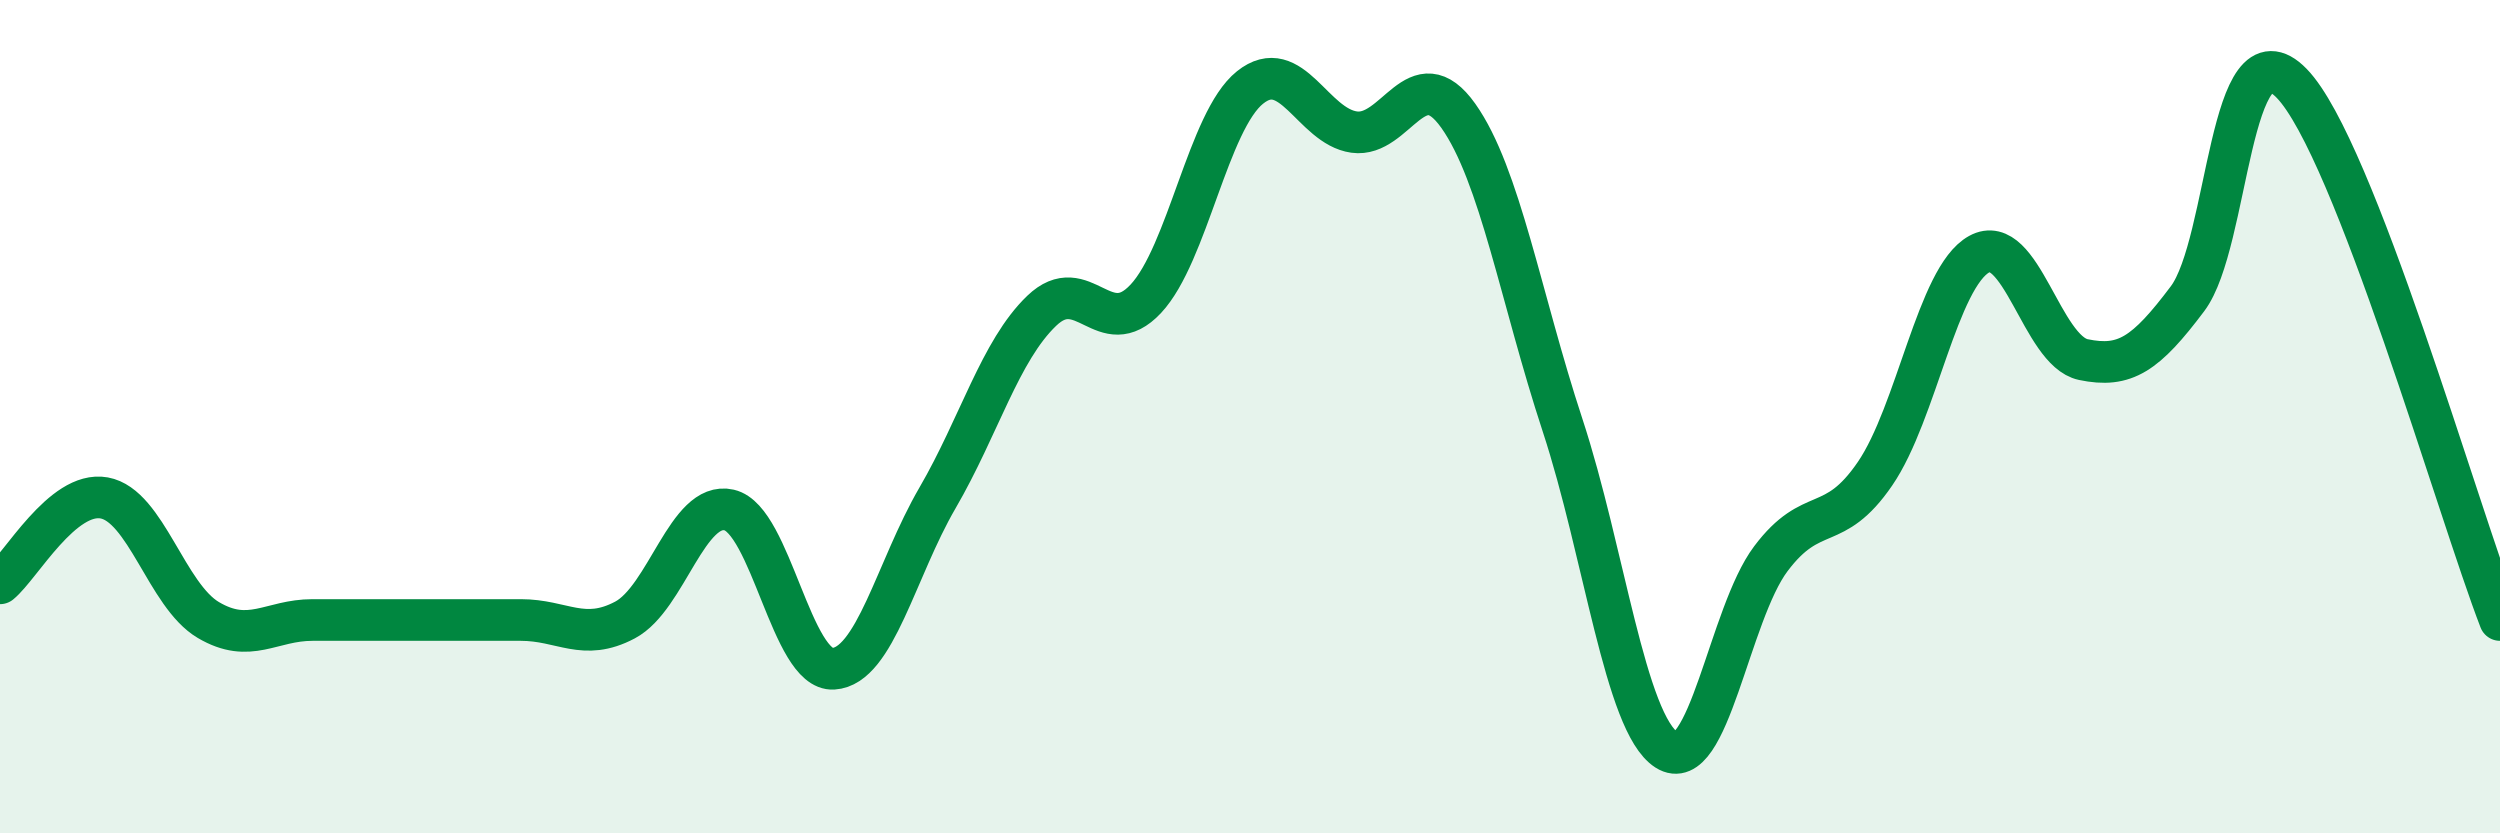 
    <svg width="60" height="20" viewBox="0 0 60 20" xmlns="http://www.w3.org/2000/svg">
      <path
        d="M 0,14 C 0.5,13.59 1.5,11.77 2.5,11.95 C 3.5,12.13 4,14.29 5,14.88 C 6,15.47 6.5,14.88 7.5,14.88 C 8.5,14.88 9,14.88 10,14.88 C 11,14.88 11.5,14.88 12.5,14.88 C 13.5,14.88 14,15.41 15,14.88 C 16,14.35 16.5,12.01 17.5,12.24 C 18.5,12.47 19,16.11 20,16.05 C 21,15.99 21.5,13.67 22.5,11.95 C 23.5,10.23 24,8.42 25,7.46 C 26,6.5 26.5,8.24 27.5,7.17 C 28.5,6.1 29,2.9 30,2.1 C 31,1.3 31.5,3.03 32.5,3.17 C 33.5,3.31 34,1.37 35,2.78 C 36,4.19 36.5,7.16 37.5,10.2 C 38.5,13.24 39,17.36 40,18 C 41,18.64 41.5,14.74 42.5,13.41 C 43.5,12.08 44,12.83 45,11.37 C 46,9.91 46.5,6.65 47.5,6.1 C 48.5,5.55 49,8.42 50,8.63 C 51,8.84 51.5,8.5 52.5,7.17 C 53.5,5.84 53.5,0.46 55,2 C 56.5,3.54 59,12.3 60,14.88L60 20L0 20Z"
        fill="#008740"
        opacity="0.1"
        stroke-linecap="round"
        stroke-linejoin="round"
      />
      <path
        d="M 0,14 C 0.5,13.59 1.5,11.77 2.5,11.95 C 3.5,12.13 4,14.29 5,14.88 C 6,15.47 6.5,14.88 7.5,14.88 C 8.5,14.88 9,14.88 10,14.88 C 11,14.88 11.5,14.88 12.5,14.88 C 13.5,14.88 14,15.41 15,14.88 C 16,14.35 16.5,12.01 17.5,12.24 C 18.5,12.47 19,16.11 20,16.05 C 21,15.99 21.5,13.67 22.5,11.95 C 23.5,10.23 24,8.42 25,7.46 C 26,6.5 26.5,8.24 27.5,7.17 C 28.5,6.1 29,2.9 30,2.1 C 31,1.3 31.5,3.03 32.5,3.17 C 33.5,3.31 34,1.37 35,2.78 C 36,4.19 36.5,7.16 37.5,10.2 C 38.5,13.24 39,17.36 40,18 C 41,18.64 41.5,14.74 42.5,13.41 C 43.5,12.08 44,12.83 45,11.37 C 46,9.91 46.5,6.65 47.5,6.1 C 48.5,5.55 49,8.42 50,8.63 C 51,8.84 51.5,8.5 52.5,7.17 C 53.5,5.84 53.5,0.46 55,2 C 56.5,3.54 59,12.3 60,14.88"
        stroke="#008740"
        stroke-width="1"
        fill="none"
        stroke-linecap="round"
        stroke-linejoin="round"
      />
    </svg>
  